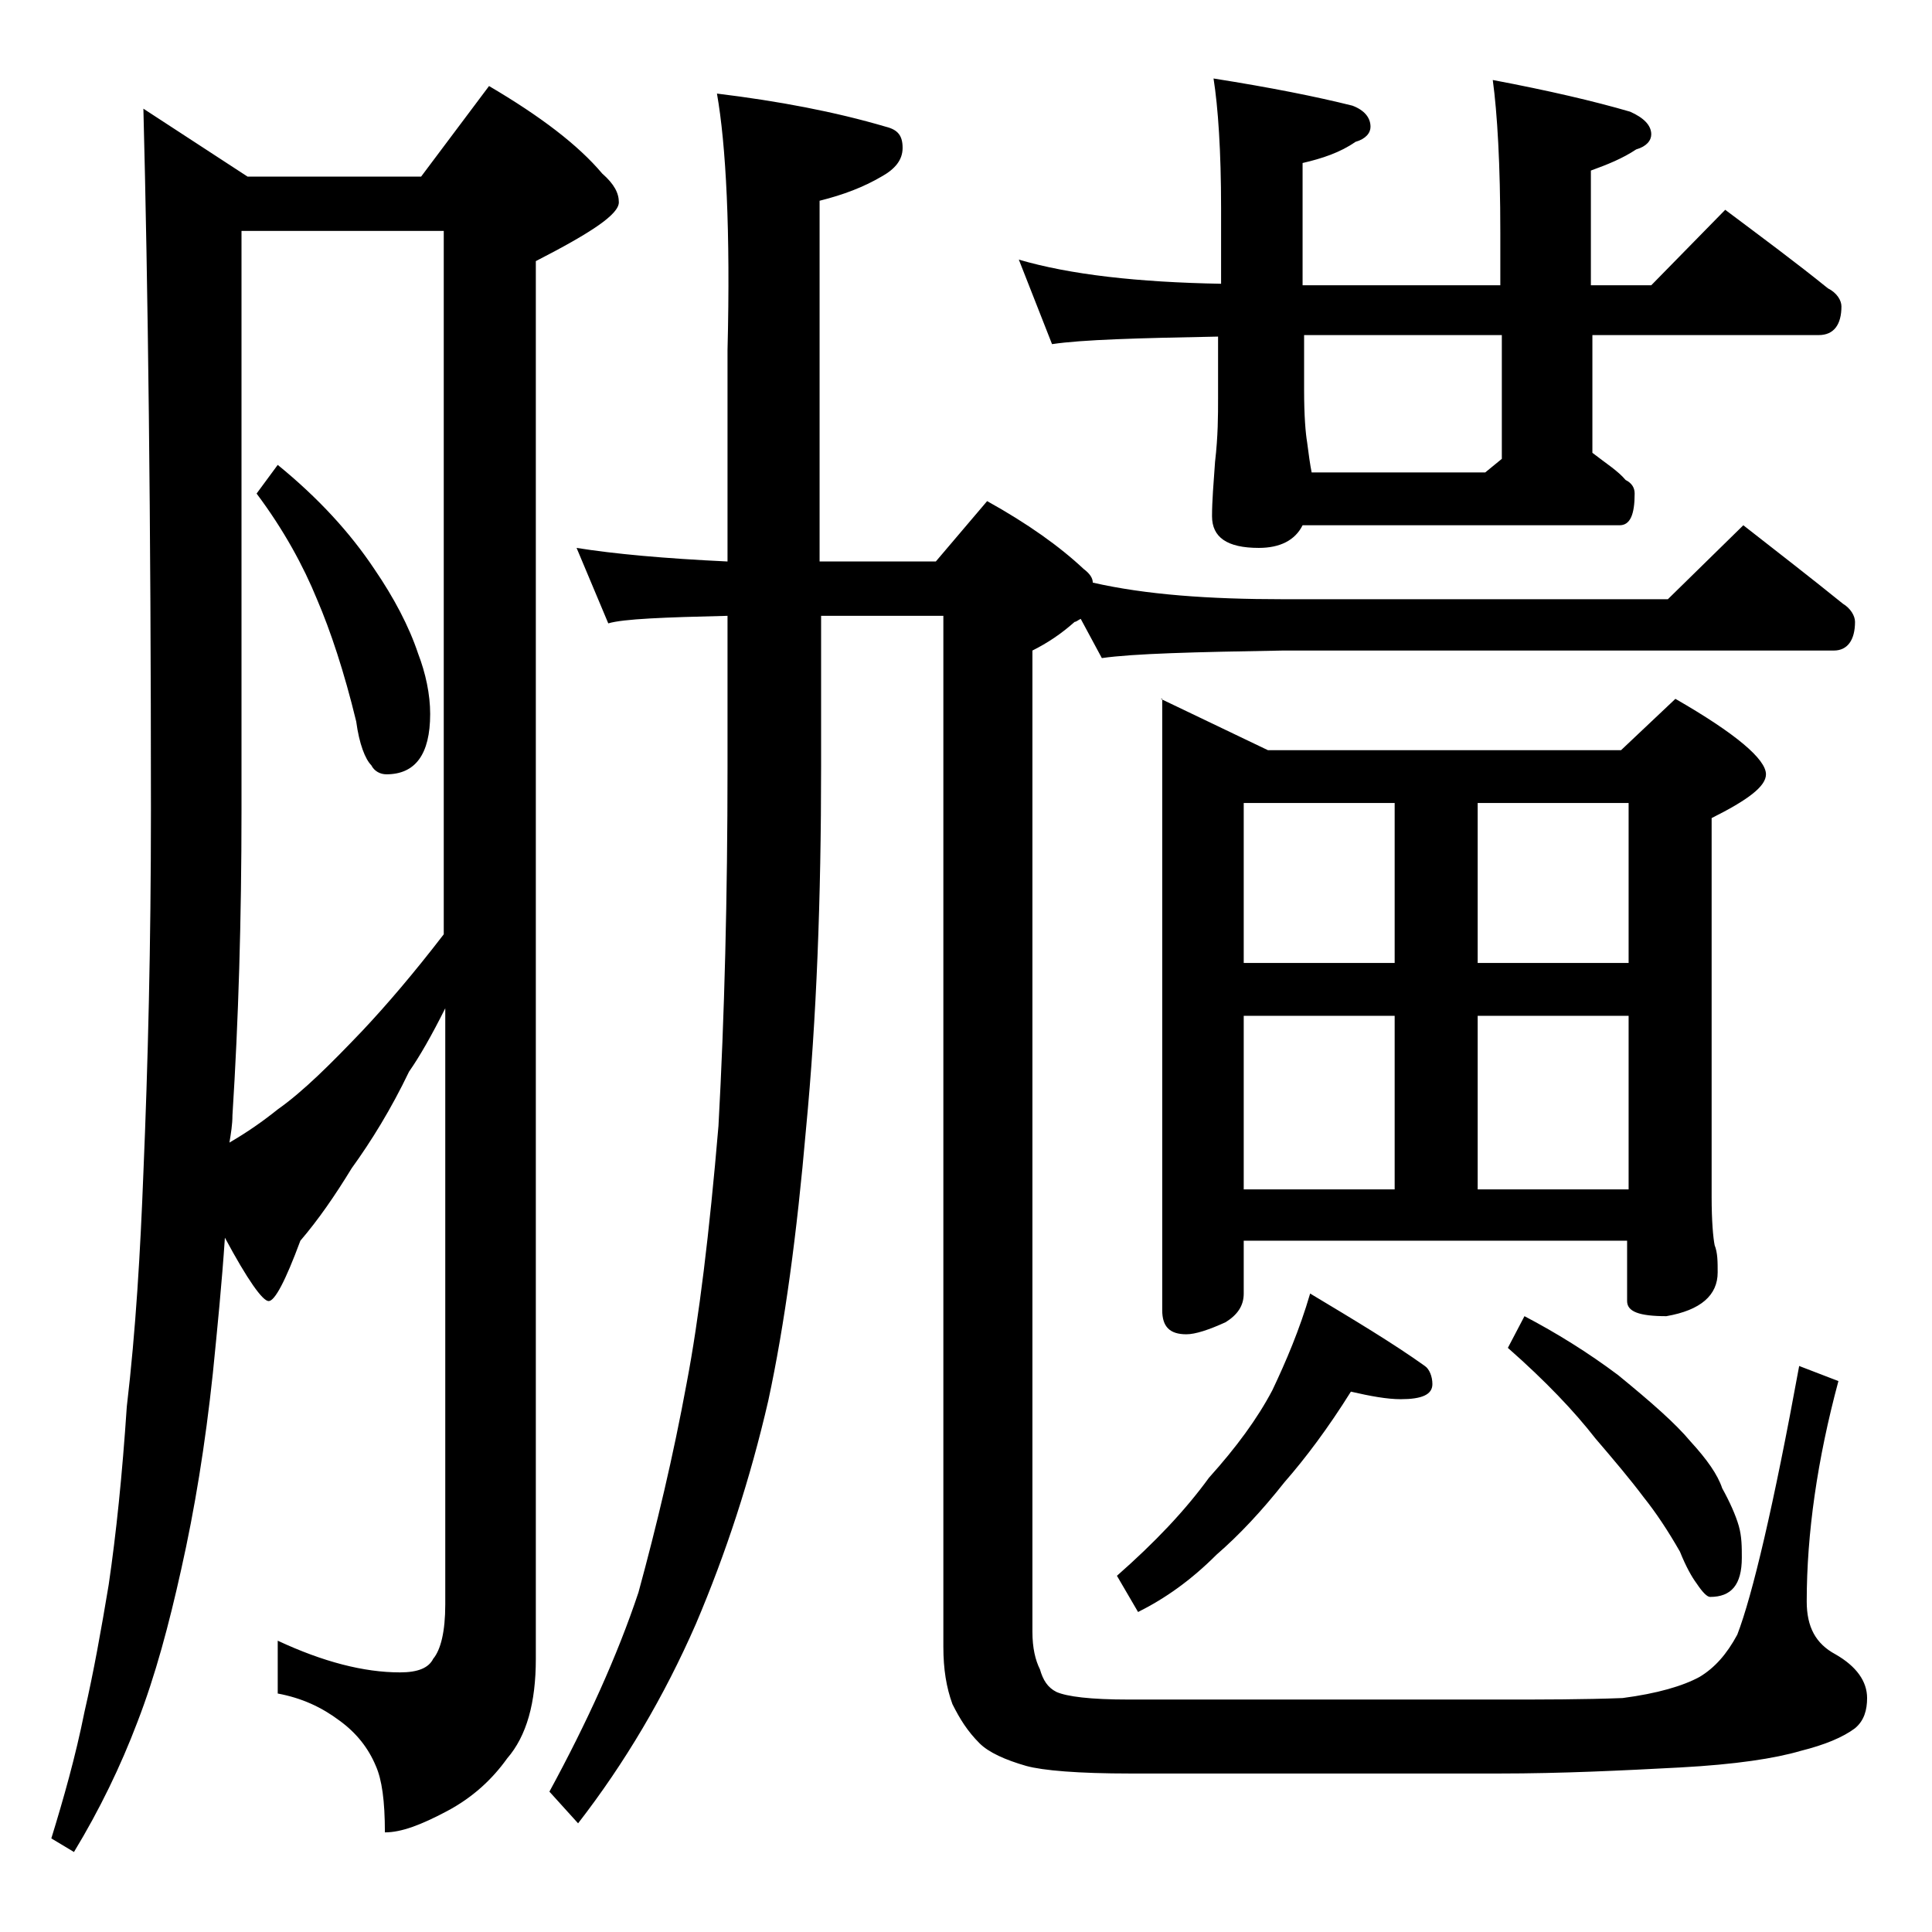 <?xml version="1.0" encoding="utf-8"?>
<!-- Generator: Adobe Illustrator 18.0.0, SVG Export Plug-In . SVG Version: 6.00 Build 0)  -->
<!DOCTYPE svg PUBLIC "-//W3C//DTD SVG 1.1//EN" "http://www.w3.org/Graphics/SVG/1.1/DTD/svg11.dtd">
<svg version="1.1" id="Layer_1" xmlns="http://www.w3.org/2000/svg" xmlns:xlink="http://www.w3.org/1999/xlink" x="0px" y="0px"
	 viewBox="0 0 128 128" enable-background="new 0 0 128 128" xml:space="preserve">
<path d="M9.5,7.2l6.9,4.5h11.5l4.5-6c3.4,2,5.9,3.9,7.5,5.8c0.8,0.7,1.1,1.3,1.1,1.9c0,0.8-1.8,2-5.5,3.9v92.6
	c0,2.9-0.6,5.1-1.9,6.6c-1,1.4-2.3,2.6-4,3.5c-1.7,0.9-3,1.4-4.1,1.4c0-2.1-0.2-3.5-0.6-4.4c-0.5-1.2-1.3-2.2-2.4-3
	c-1.2-0.9-2.5-1.5-4.1-1.8v-3.5c3,1.4,5.7,2.1,8.1,2.1c1.2,0,1.9-0.3,2.2-0.9c0.5-0.6,0.8-1.8,0.8-3.6V66.8
	c-0.9,1.8-1.7,3.2-2.4,4.2c-1.2,2.5-2.5,4.6-3.8,6.4c-1.1,1.8-2.2,3.4-3.4,4.8c-1,2.7-1.7,4-2.1,4c-0.4,0-1.4-1.4-2.9-4.2
	c-0.2,3-0.5,6-0.8,9c-0.5,4.7-1.2,9-2.1,13c-0.8,3.6-1.7,7-2.9,10.1c-1.1,2.9-2.5,5.8-4.2,8.6l-1.5-0.9c0.8-2.6,1.6-5.4,2.2-8.4
	c0.6-2.6,1.1-5.4,1.6-8.4c0.5-3.4,0.9-7.3,1.2-11.8C9,88.1,9.3,82.9,9.5,77.7c0.3-7.1,0.5-15.1,0.5-24C10,34.3,9.8,18.8,9.5,7.2z
	 M15.2,75.7c1.2-0.7,2.2-1.4,3.2-2.2c1.7-1.2,3.5-3,5.6-5.2c1.6-1.7,3.4-3.8,5.4-6.4V15.3H16v38.4c0,7.2-0.2,13.9-0.6,20.2
	C15.4,74.5,15.3,75.1,15.2,75.7z M18.4,30.8c2.7,2.2,4.8,4.5,6.4,6.9c1.3,1.9,2.3,3.8,2.9,5.6c0.5,1.3,0.8,2.7,0.8,4
	c0,2.7-1,4-2.9,4c-0.4,0-0.8-0.2-1-0.6c-0.4-0.4-0.8-1.4-1-2.9c-0.8-3.3-1.7-6-2.6-8.1c-0.9-2.2-2.2-4.6-4-7L18.4,30.8z M47.5,6.2
	c4.1,0.5,7.8,1.2,11.2,2.2c0.8,0.2,1.1,0.6,1.1,1.4s-0.5,1.4-1.4,1.9c-1.2,0.7-2.5,1.2-4.1,1.6v23.9H62l3.4-4c2.7,1.5,4.8,3,6.4,4.5
	c0.4,0.3,0.6,0.6,0.6,0.9c3.5,0.8,7.7,1.1,12.6,1.1h25.5l5-4.9c2.3,1.8,4.5,3.5,6.6,5.2c0.5,0.3,0.8,0.8,0.8,1.2
	c0,1.2-0.5,1.9-1.4,1.9H85c-5.9,0.1-9.9,0.2-12,0.5L71.6,41c-0.2,0.1-0.3,0.2-0.4,0.2c-0.9,0.8-1.8,1.4-2.8,1.9v65
	c0,1.1,0.2,1.9,0.5,2.5c0.2,0.7,0.5,1.2,1.1,1.5c0.7,0.3,2.2,0.5,4.8,0.5h24.6c2.8,0,5.5,0,8.1-0.1c2.3-0.3,4-0.8,5.1-1.4
	c1-0.6,1.8-1.5,2.5-2.8c1-2.6,2.4-8.5,4.1-17.8l2.6,1c-1.4,5.2-2.1,10.1-2.1,14.6c0,1.7,0.6,2.8,1.9,3.5c1.4,0.8,2.1,1.8,2.1,2.9
	c0,0.8-0.2,1.5-0.8,2c-0.8,0.6-2,1.1-3.6,1.5c-1.7,0.5-4.3,0.9-8,1.1c-3.8,0.2-7.8,0.4-12,0.4H74.9c-3.5,0-5.8-0.2-6.9-0.5
	c-1.4-0.4-2.5-0.9-3.1-1.5c-0.8-0.8-1.3-1.6-1.8-2.6c-0.4-1.1-0.6-2.3-0.6-3.8V40.8h-8.1v10c0,8.7-0.3,16.7-1,24
	c-0.6,6.9-1.4,12.9-2.5,18c-1.2,5.2-2.8,10.1-4.8,14.8c-2.1,4.8-4.7,9.2-7.8,13.2l-1.9-2.1c2.5-4.6,4.5-9,5.9-13.2
	c1.2-4.4,2.3-9,3.2-13.9c0.8-4.2,1.5-9.9,2.1-17c0.4-7.3,0.6-15.2,0.6-23.8v-10c-4.2,0.1-6.9,0.2-7.9,0.5l-2.1-5
	c2.5,0.4,5.8,0.7,10,0.9v-14C48.4,15.3,48.1,9.6,47.5,6.2z M67.5,17.2c3.4,1,7.9,1.5,13.4,1.6v-5c0-3.8-0.2-6.7-0.5-8.6
	c3.8,0.6,6.8,1.2,9.2,1.8c0.8,0.3,1.2,0.8,1.2,1.4c0,0.4-0.3,0.8-1,1c-1,0.7-2.2,1.1-3.5,1.4v8.1h13.1v-3.5c0-4.5-0.2-7.9-0.5-10.1
	c3.7,0.7,6.7,1.4,9.1,2.1c0.9,0.4,1.4,0.9,1.4,1.5c0,0.4-0.3,0.8-1,1c-0.9,0.6-1.9,1-3,1.4v7.6h4l4.9-5c2.4,1.8,4.7,3.5,6.8,5.2
	c0.6,0.3,0.9,0.8,0.9,1.2c0,1.2-0.5,1.9-1.5,1.9h-15V30c0.9,0.7,1.7,1.2,2.2,1.8c0.4,0.2,0.6,0.5,0.6,0.9c0,1.4-0.3,2.1-1,2.1h-21
	c-0.5,1-1.5,1.5-2.9,1.5c-2.1,0-3.1-0.7-3.1-2.1c0-1,0.1-2.2,0.2-3.6c0.2-1.7,0.2-3.1,0.2-4.2v-4.1c-5.3,0.1-9,0.2-11,0.5L67.5,17.2
	z M89.5,92.2c-1.5,2.4-3,4.4-4.4,6c-1.5,1.9-3,3.5-4.5,4.8c-1.7,1.7-3.4,2.9-5.2,3.8l-1.4-2.4c2.5-2.2,4.5-4.3,6.1-6.5
	c1.8-2,3.2-3.9,4.2-5.8c0.9-1.9,1.8-4,2.5-6.4c3,1.8,5.5,3.3,7.6,4.8c0.3,0.2,0.5,0.7,0.5,1.2c0,0.7-0.7,1-2.1,1
	C91.9,92.7,90.8,92.5,89.5,92.2z M76.9,46.3l7.1,3.4h23.4l3.6-3.4c4,2.3,6,4,6,5c0,0.8-1.2,1.7-3.6,2.9v25.1c0,1.6,0.1,2.7,0.2,3.2
	c0.2,0.5,0.2,1.1,0.2,1.8c0,1.5-1.1,2.5-3.4,2.9c-1.8,0-2.6-0.3-2.6-1v-4H82.4v3.5c0,0.8-0.4,1.4-1.2,1.9c-1.1,0.5-2,0.8-2.6,0.8
	c-1.1,0-1.6-0.5-1.6-1.6V46.3z M82.4,63.8h10V53.2h-10V63.8z M82.4,78.8h10V67.3h-10V78.8z M86.9,31.3h11.5l1.1-0.9v-8.2H86.4v3.6
	c0,1.8,0.1,2.9,0.2,3.5C86.7,30.1,86.8,30.8,86.9,31.3z M97.9,53.2v10.6h10V53.2H97.9z M97.9,78.8h10V67.3h-10V78.8z M101,87.2
	c2.1,1.1,4.2,2.4,6.2,3.9c2.2,1.8,3.8,3.2,4.8,4.4c1.1,1.2,1.8,2.2,2.1,3.1c0.5,0.9,0.9,1.8,1.1,2.5c0.2,0.7,0.2,1.4,0.2,2.1
	c0,1.8-0.7,2.6-2.1,2.6c-0.2,0-0.5-0.3-0.9-0.9c-0.3-0.4-0.7-1.1-1.1-2.1c-0.8-1.4-1.6-2.6-2.4-3.6c-0.9-1.2-2-2.5-3.2-3.9
	c-1.4-1.8-3.3-3.8-5.8-6L101,87.2z"/>
</svg>
